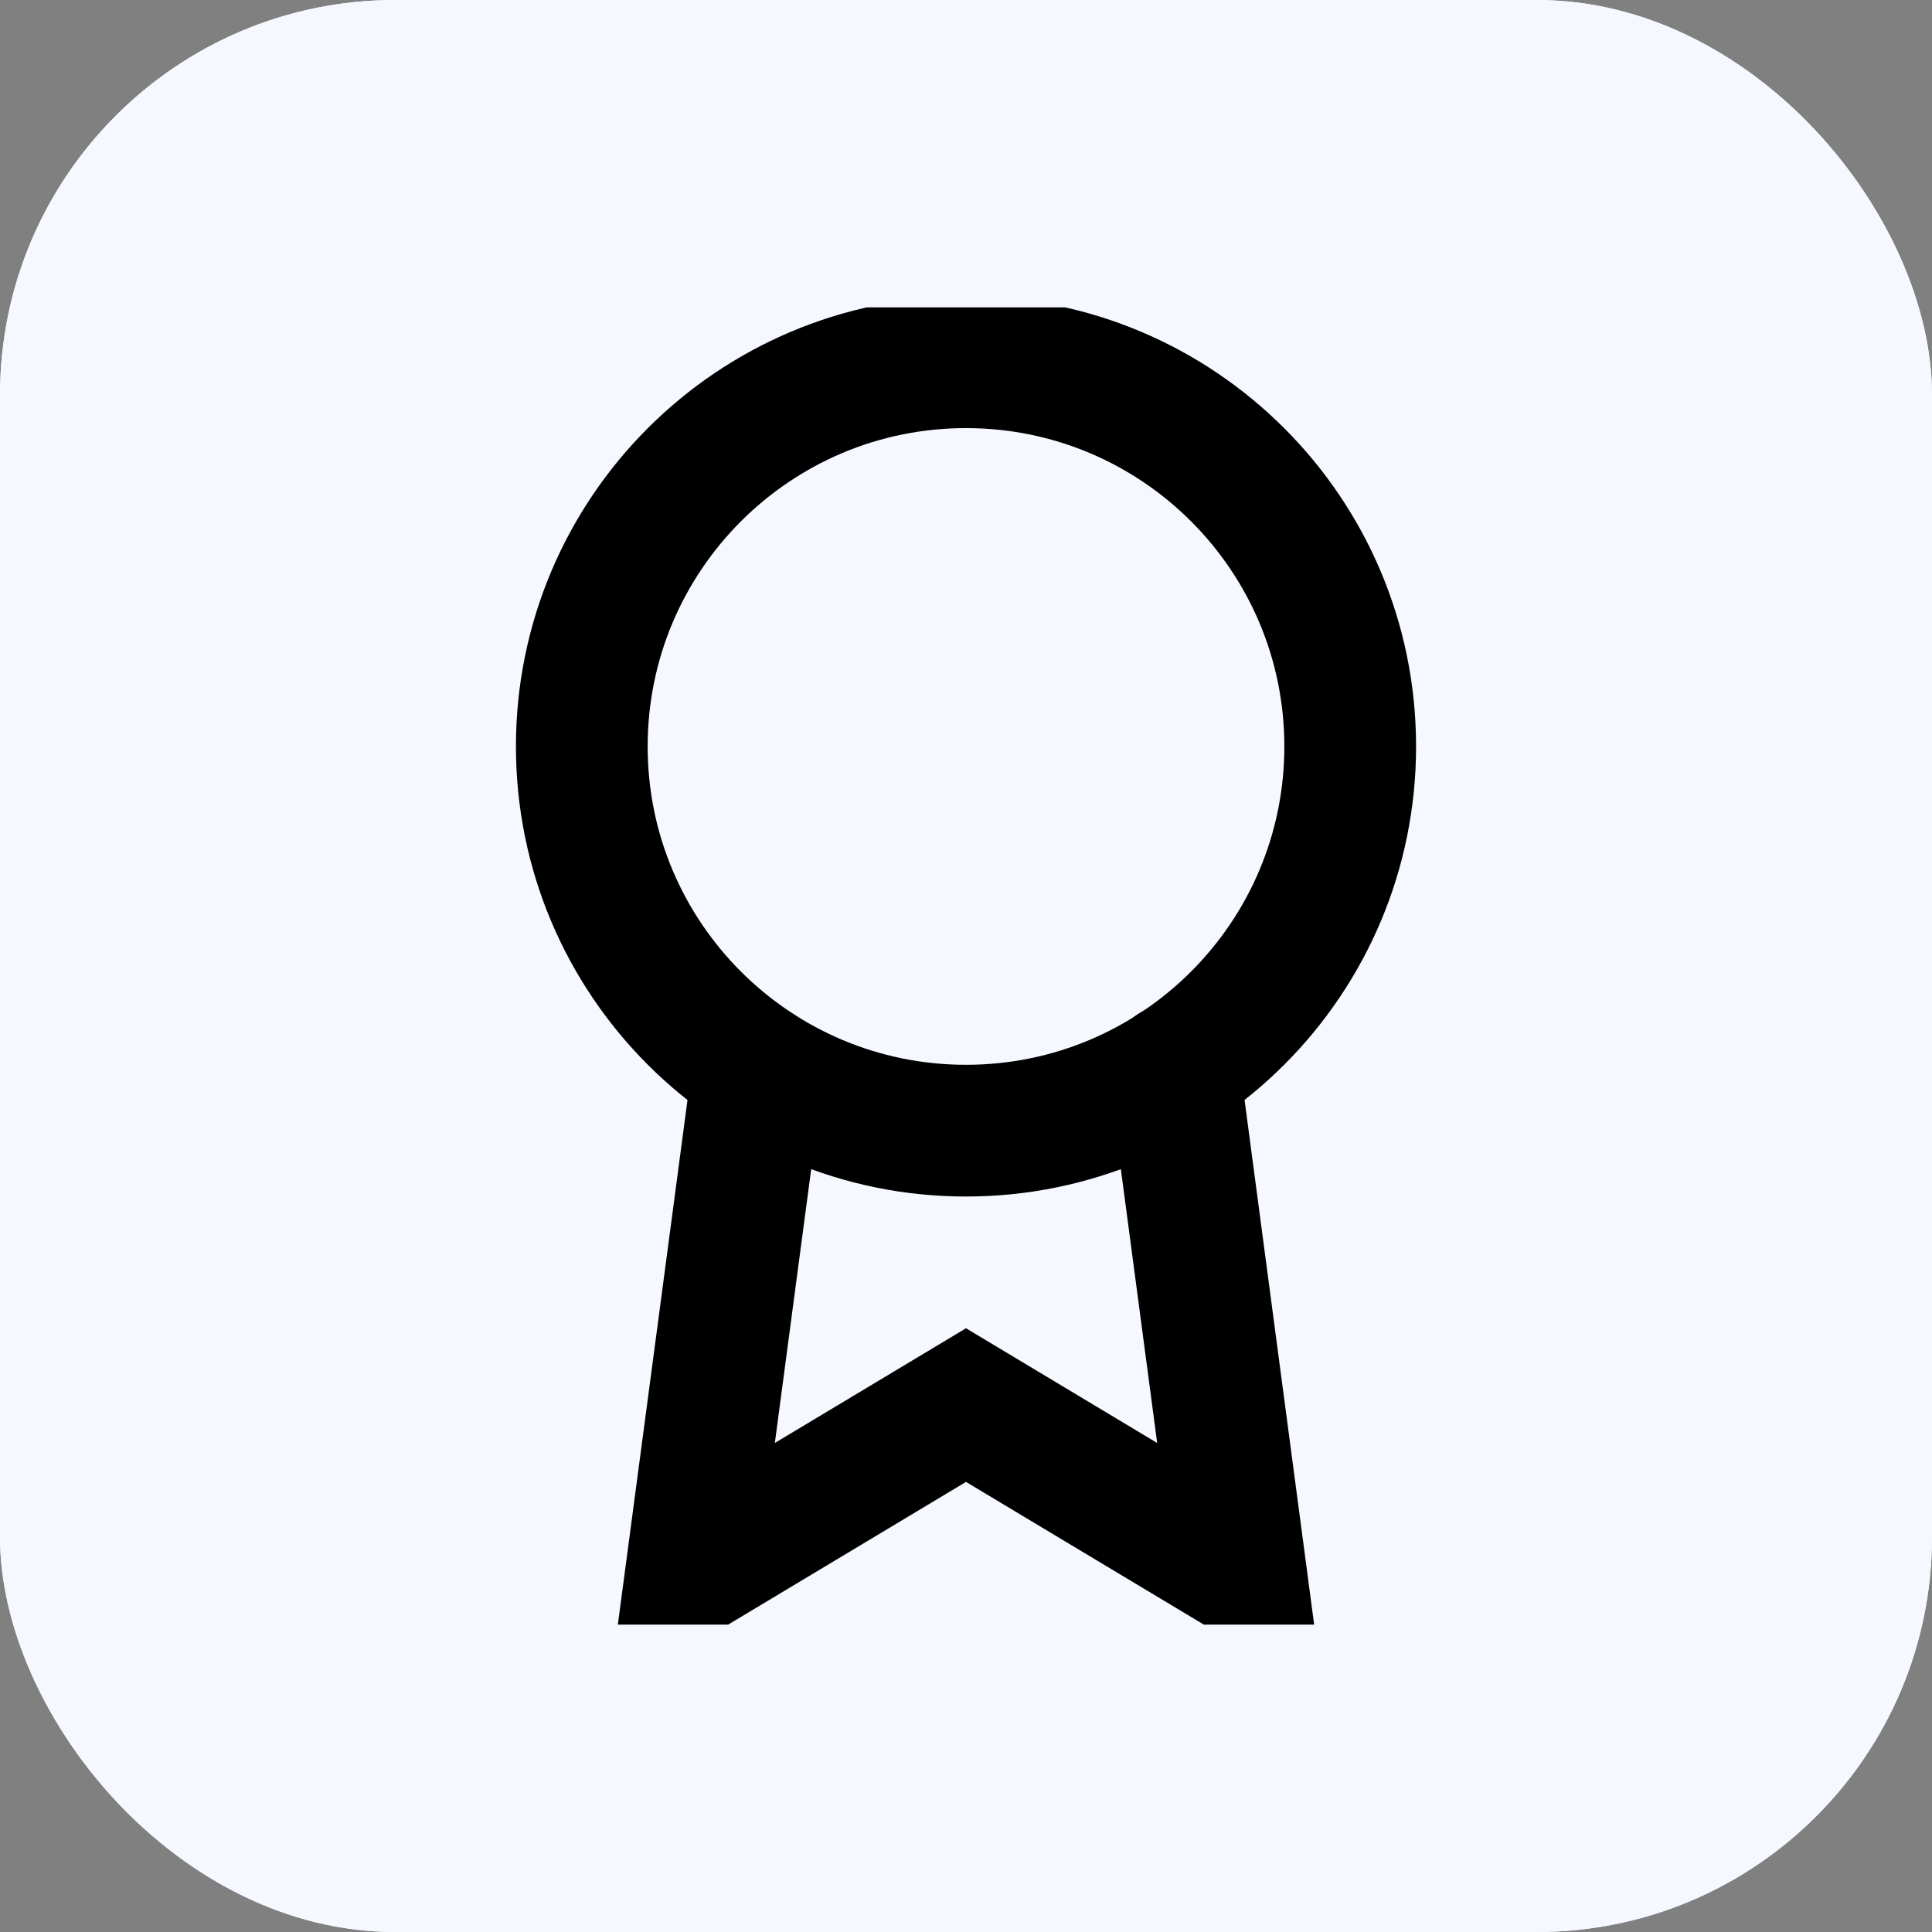 <svg width="44" height="44" viewBox="0 0 44 44" fill="none" xmlns="http://www.w3.org/2000/svg">
<rect x="0" y="0" width="44" height="44" fill="#808080" stroke="none"/>
<rect width="44" height="44" rx="9" fill="#F5F8FF"/>
<rect width="44" height="44" rx="9" fill="#F5F8FF"/>
<g clip-path="url(#clip0_143_480)">
<path d="M22 25.75C26.832 25.75 30.75 21.832 30.75 17C30.75 12.168 26.832 8.25 22 8.25C17.168 8.25 13.25 12.168 13.25 17C13.25 21.832 17.168 25.75 22 25.75Z" stroke="black" stroke-width="3" stroke-linecap="round"/>
<path d="M17.262 24.362L15.75 35.75L22 32L28.25 35.75L26.738 24.35" stroke="black" stroke-width="3" stroke-linecap="round"/>
</g>
<defs>
<clipPath id="clip0_143_480">
<rect width="30" height="30" fill="white" transform="translate(7 7)"/>
</clipPath>
</defs>
</svg>
